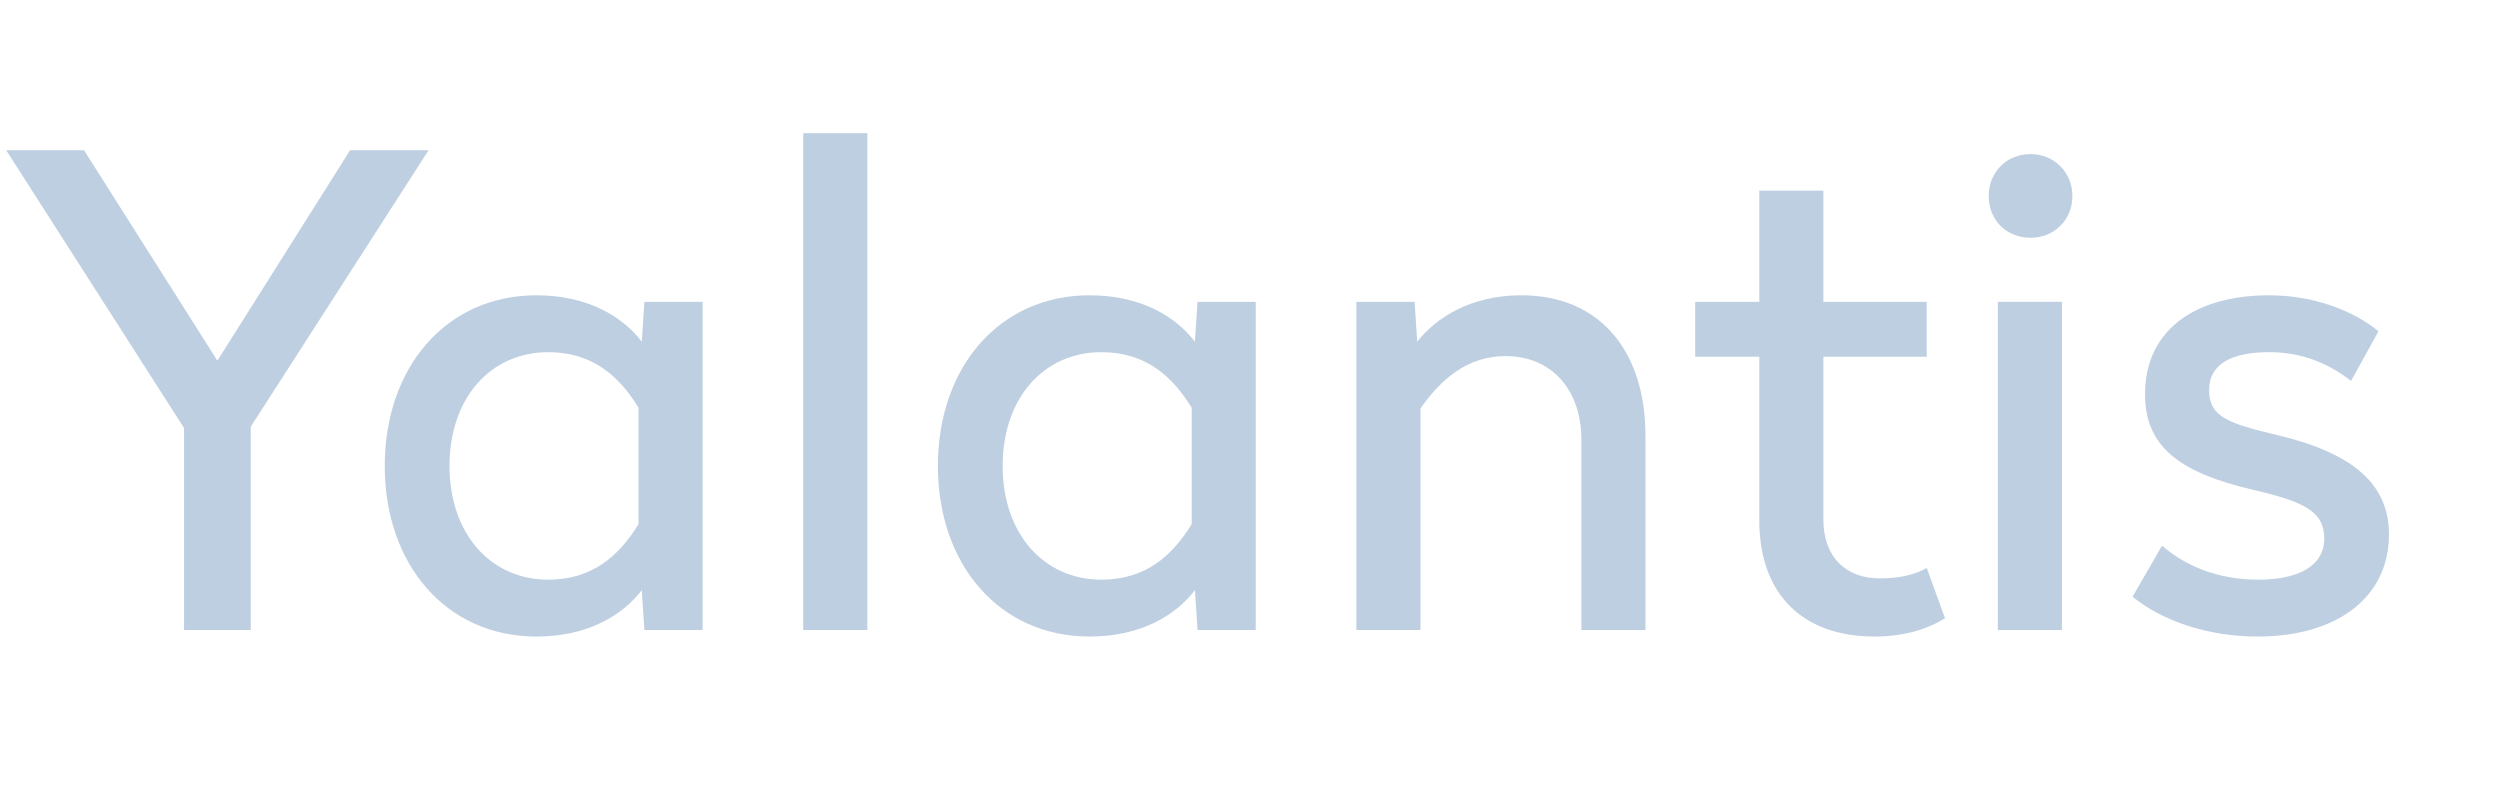 <?xml version="1.0" encoding="UTF-8"?>
<svg xmlns="http://www.w3.org/2000/svg" width="143" height="45" viewBox="0 0 143 45" fill="none">
  <path fill-rule="evenodd" clip-rule="evenodd" d="M14.343 24.407V36.036H10.527V24.482L0.352 8.59H4.804L12.435 20.63L20.029 8.59H24.518L14.343 24.407" fill="#BECFE2"></path>
  <path fill-rule="evenodd" clip-rule="evenodd" d="M36.71 19.546L36.859 17.265H40.189V36.036H36.859L36.71 33.756C35.625 35.176 33.642 36.41 30.687 36.41C25.524 36.41 22.008 32.297 22.008 26.65C22.008 21.004 25.524 16.891 30.687 16.891C33.642 16.891 35.625 18.124 36.71 19.546V19.546ZM25.712 26.65C25.712 30.54 28.069 33.157 31.361 33.157C33.867 33.157 35.402 31.811 36.524 29.979V23.322C35.402 21.49 33.867 20.144 31.361 20.144C28.069 20.144 25.712 22.761 25.712 26.65V26.65Z" fill="#BECFE2"></path>
  <path fill-rule="evenodd" clip-rule="evenodd" d="M45.945 7.617H49.612V36.036H45.945V7.617Z" fill="#BECFE2"></path>
  <path fill-rule="evenodd" clip-rule="evenodd" d="M68.349 19.546L68.499 17.265H71.829V36.036H68.499L68.349 33.756C67.265 35.176 65.282 36.41 62.327 36.41C57.164 36.41 53.648 32.297 53.648 26.65C53.648 21.004 57.164 16.891 62.327 16.891C65.282 16.891 67.265 18.124 68.349 19.546V19.546ZM57.352 26.65C57.352 30.54 59.71 33.157 63.002 33.157C65.508 33.157 67.041 31.811 68.164 29.979V23.322C67.041 21.49 65.508 20.144 63.002 20.144C59.71 20.144 57.352 22.761 57.352 26.65V26.65Z" fill="#BECFE2"></path>
  <path fill-rule="evenodd" clip-rule="evenodd" d="M94.121 24.931V36.036H90.455V25.155C90.455 22.314 88.772 20.369 86.115 20.369C83.909 20.369 82.413 21.714 81.252 23.359V36.036H77.586V17.265H80.916L81.065 19.546C82.15 18.162 84.133 16.891 87.013 16.891C91.541 16.891 94.121 20.107 94.121 24.931" fill="#BECFE2"></path>
  <path fill-rule="evenodd" clip-rule="evenodd" d="M104.297 17.265H110.208V20.406H104.297V29.717C104.297 31.887 105.607 33.083 107.514 33.083C108.786 33.083 109.646 32.82 110.208 32.484L111.255 35.364C110.358 35.924 109.048 36.41 107.215 36.41C103.212 36.41 100.631 34.093 100.631 29.755V20.406H96.965V17.265H100.631V10.908H104.297V17.265" fill="#BECFE2"></path>
  <path fill-rule="evenodd" clip-rule="evenodd" d="M116.149 13.6C117.494 13.6 118.542 12.591 118.542 11.207C118.542 9.861 117.494 8.814 116.149 8.814C114.764 8.814 113.754 9.861 113.754 11.207C113.754 12.591 114.764 13.6 116.149 13.6" fill="#BECFE2"></path>
  <path fill-rule="evenodd" clip-rule="evenodd" d="M114.277 17.265H117.943V36.036H114.277V17.265Z" fill="#BECFE2"></path>
  <path fill-rule="evenodd" clip-rule="evenodd" d="M136.05 18.948L134.48 21.789C133.32 20.892 131.823 20.144 129.803 20.144C127.709 20.144 126.362 20.78 126.362 22.314C126.362 23.846 127.446 24.22 130.29 24.893C134.667 25.94 136.649 27.735 136.649 30.577C136.649 34.13 133.731 36.41 129.13 36.41C126.287 36.41 123.668 35.513 121.984 34.13L123.668 31.212C125.052 32.409 126.922 33.157 129.167 33.157C131.412 33.157 132.946 32.409 132.946 30.801C132.946 29.268 131.823 28.707 128.943 28.034C124.566 27.024 122.696 25.491 122.696 22.538C122.696 18.985 125.427 16.891 129.803 16.891C132.309 16.891 134.592 17.751 136.05 18.948" fill="#BECFE2"></path>
</svg>
